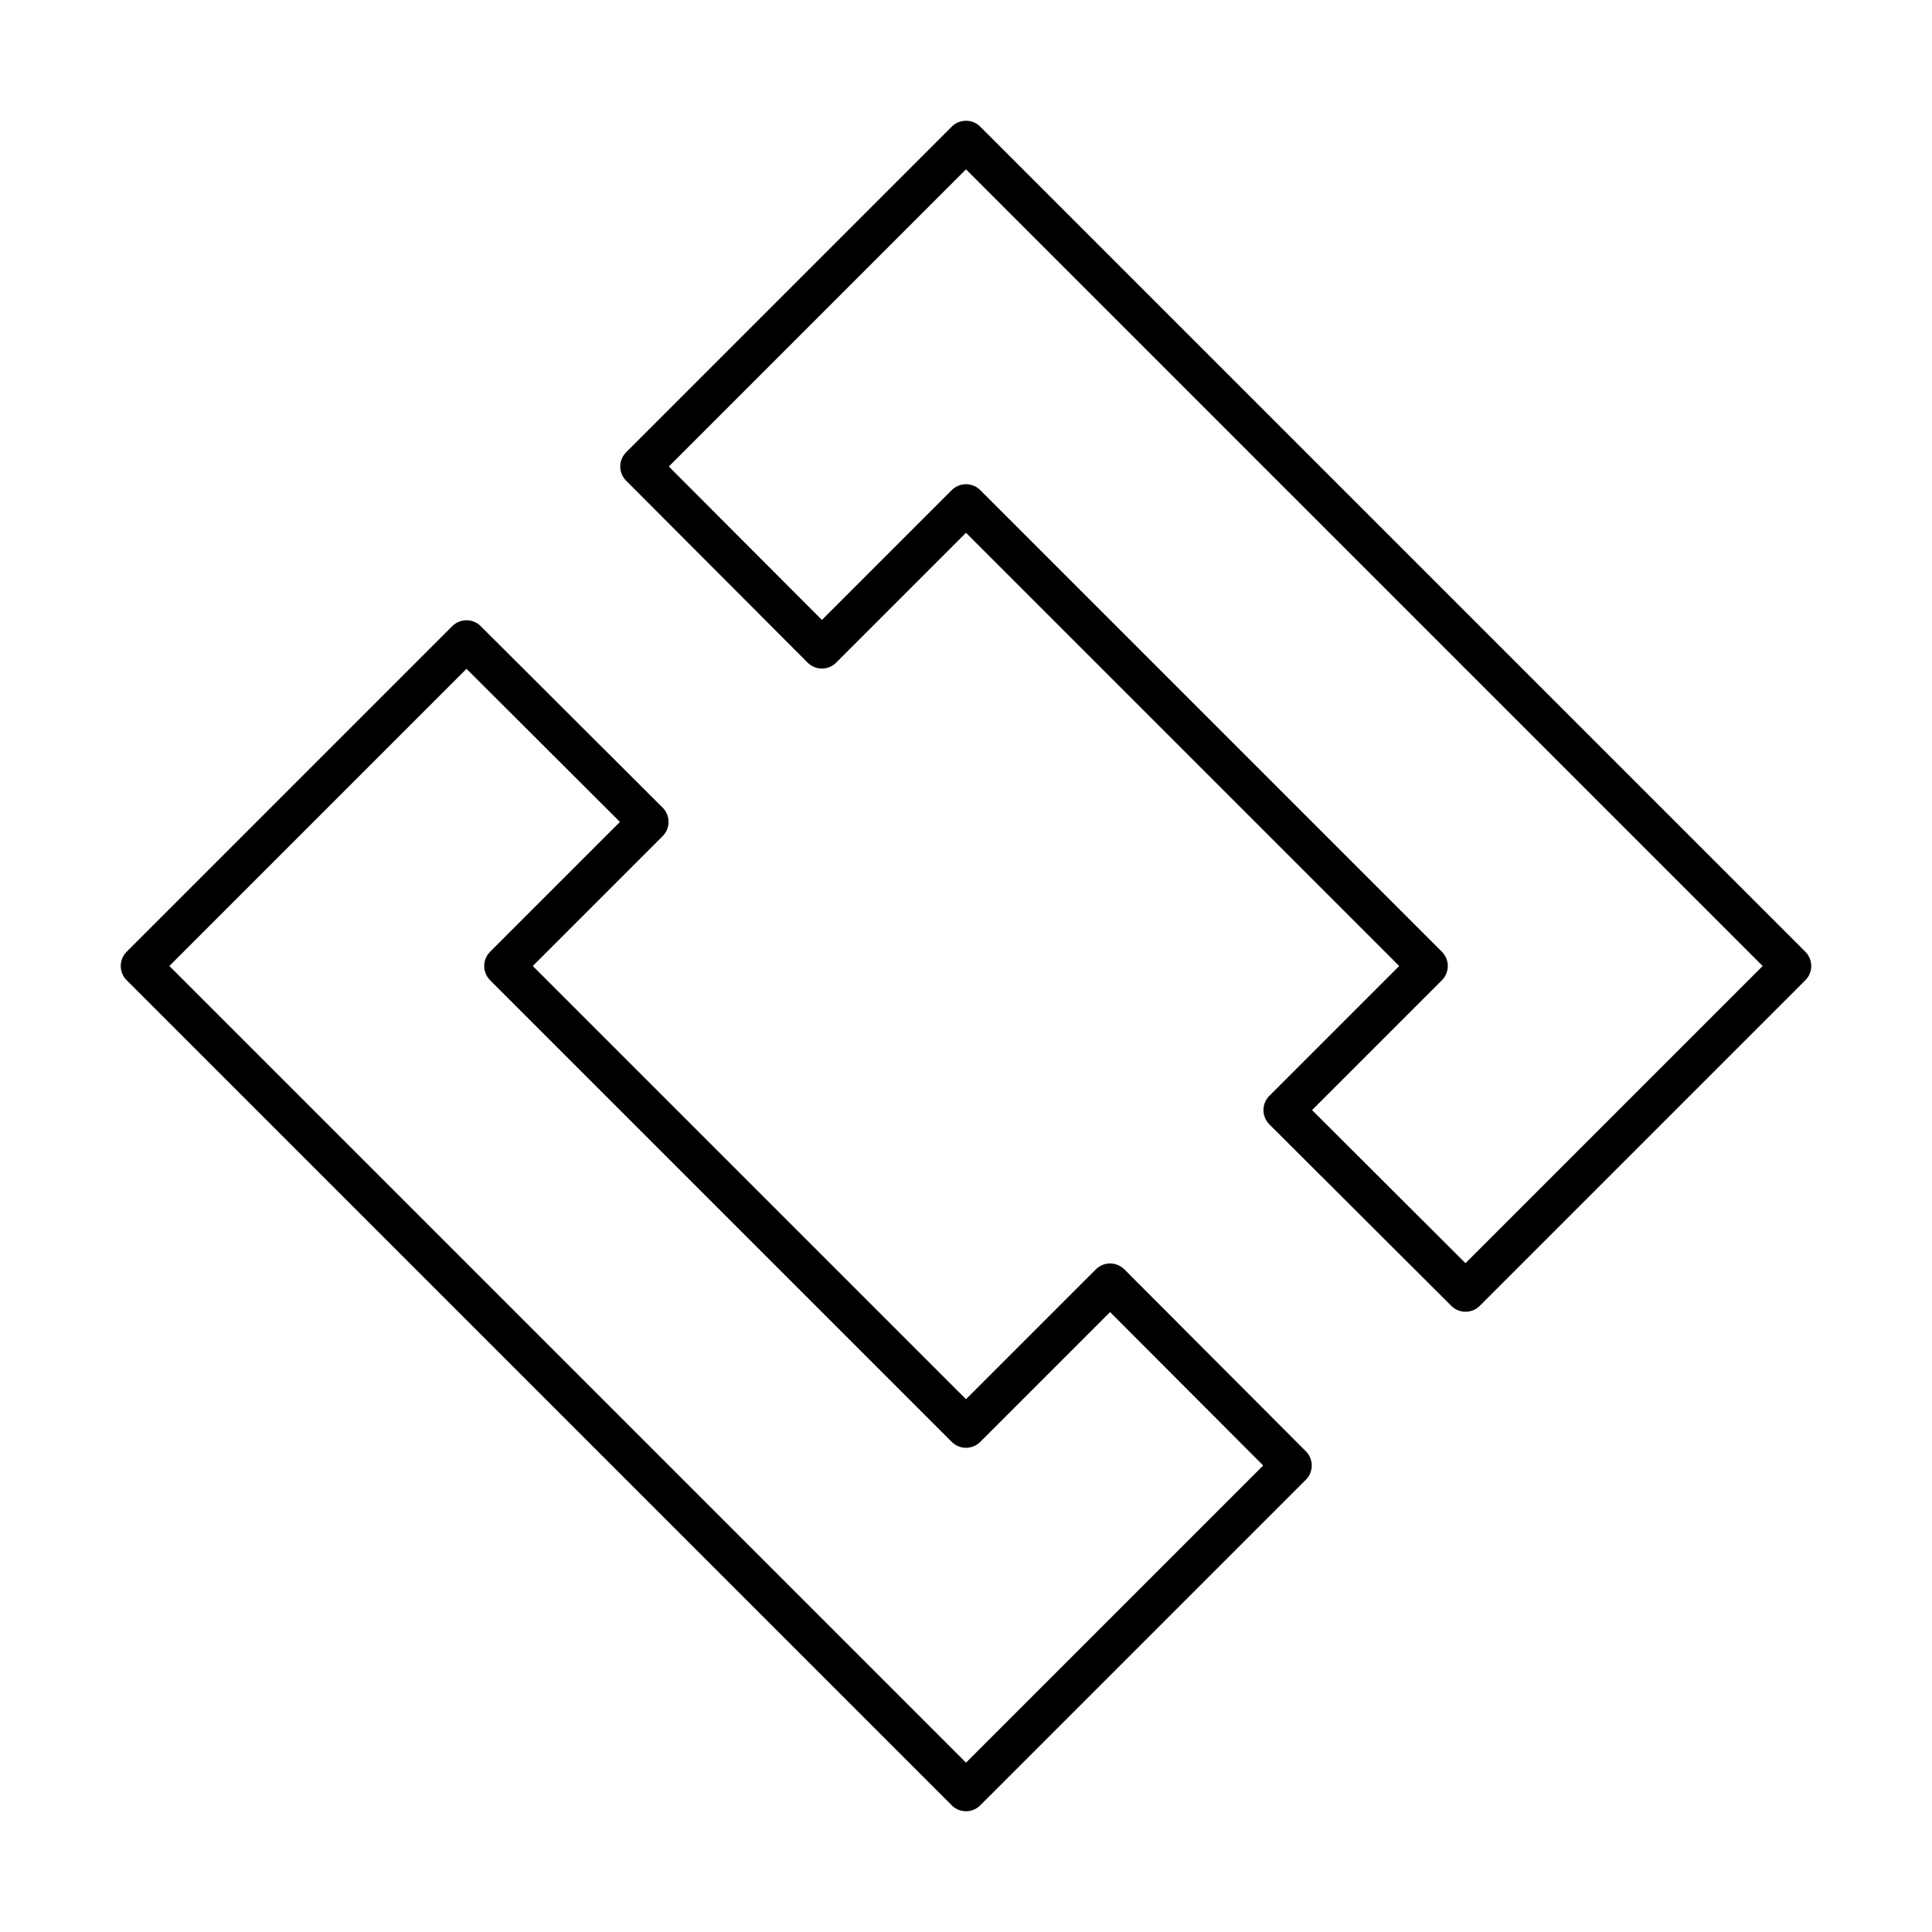 <?xml version="1.0" encoding="utf-8"?><!-- Uploaded to: SVG Repo, www.svgrepo.com, Generator: SVG Repo Mixer Tools -->
<svg width="800px" height="800px" viewBox="0 0 48 48" xmlns="http://www.w3.org/2000/svg"><defs><style>.a{fill:none;stroke:#000000;stroke-linecap:round;stroke-linejoin:round;}</style></defs><polygon class="a" points="16.11 20.42 11.59 15.91 3.5 24 24 44.5 24 44.5 24 44.5 32.09 36.41 27.58 31.89 24 35.47 12.53 24 16.11 20.42"/><polygon class="a" points="31.89 27.58 36.41 32.09 44.5 24 24 3.5 24 3.5 24 3.5 15.91 11.59 20.42 16.11 24 12.53 35.47 24 31.89 27.58"/></svg>